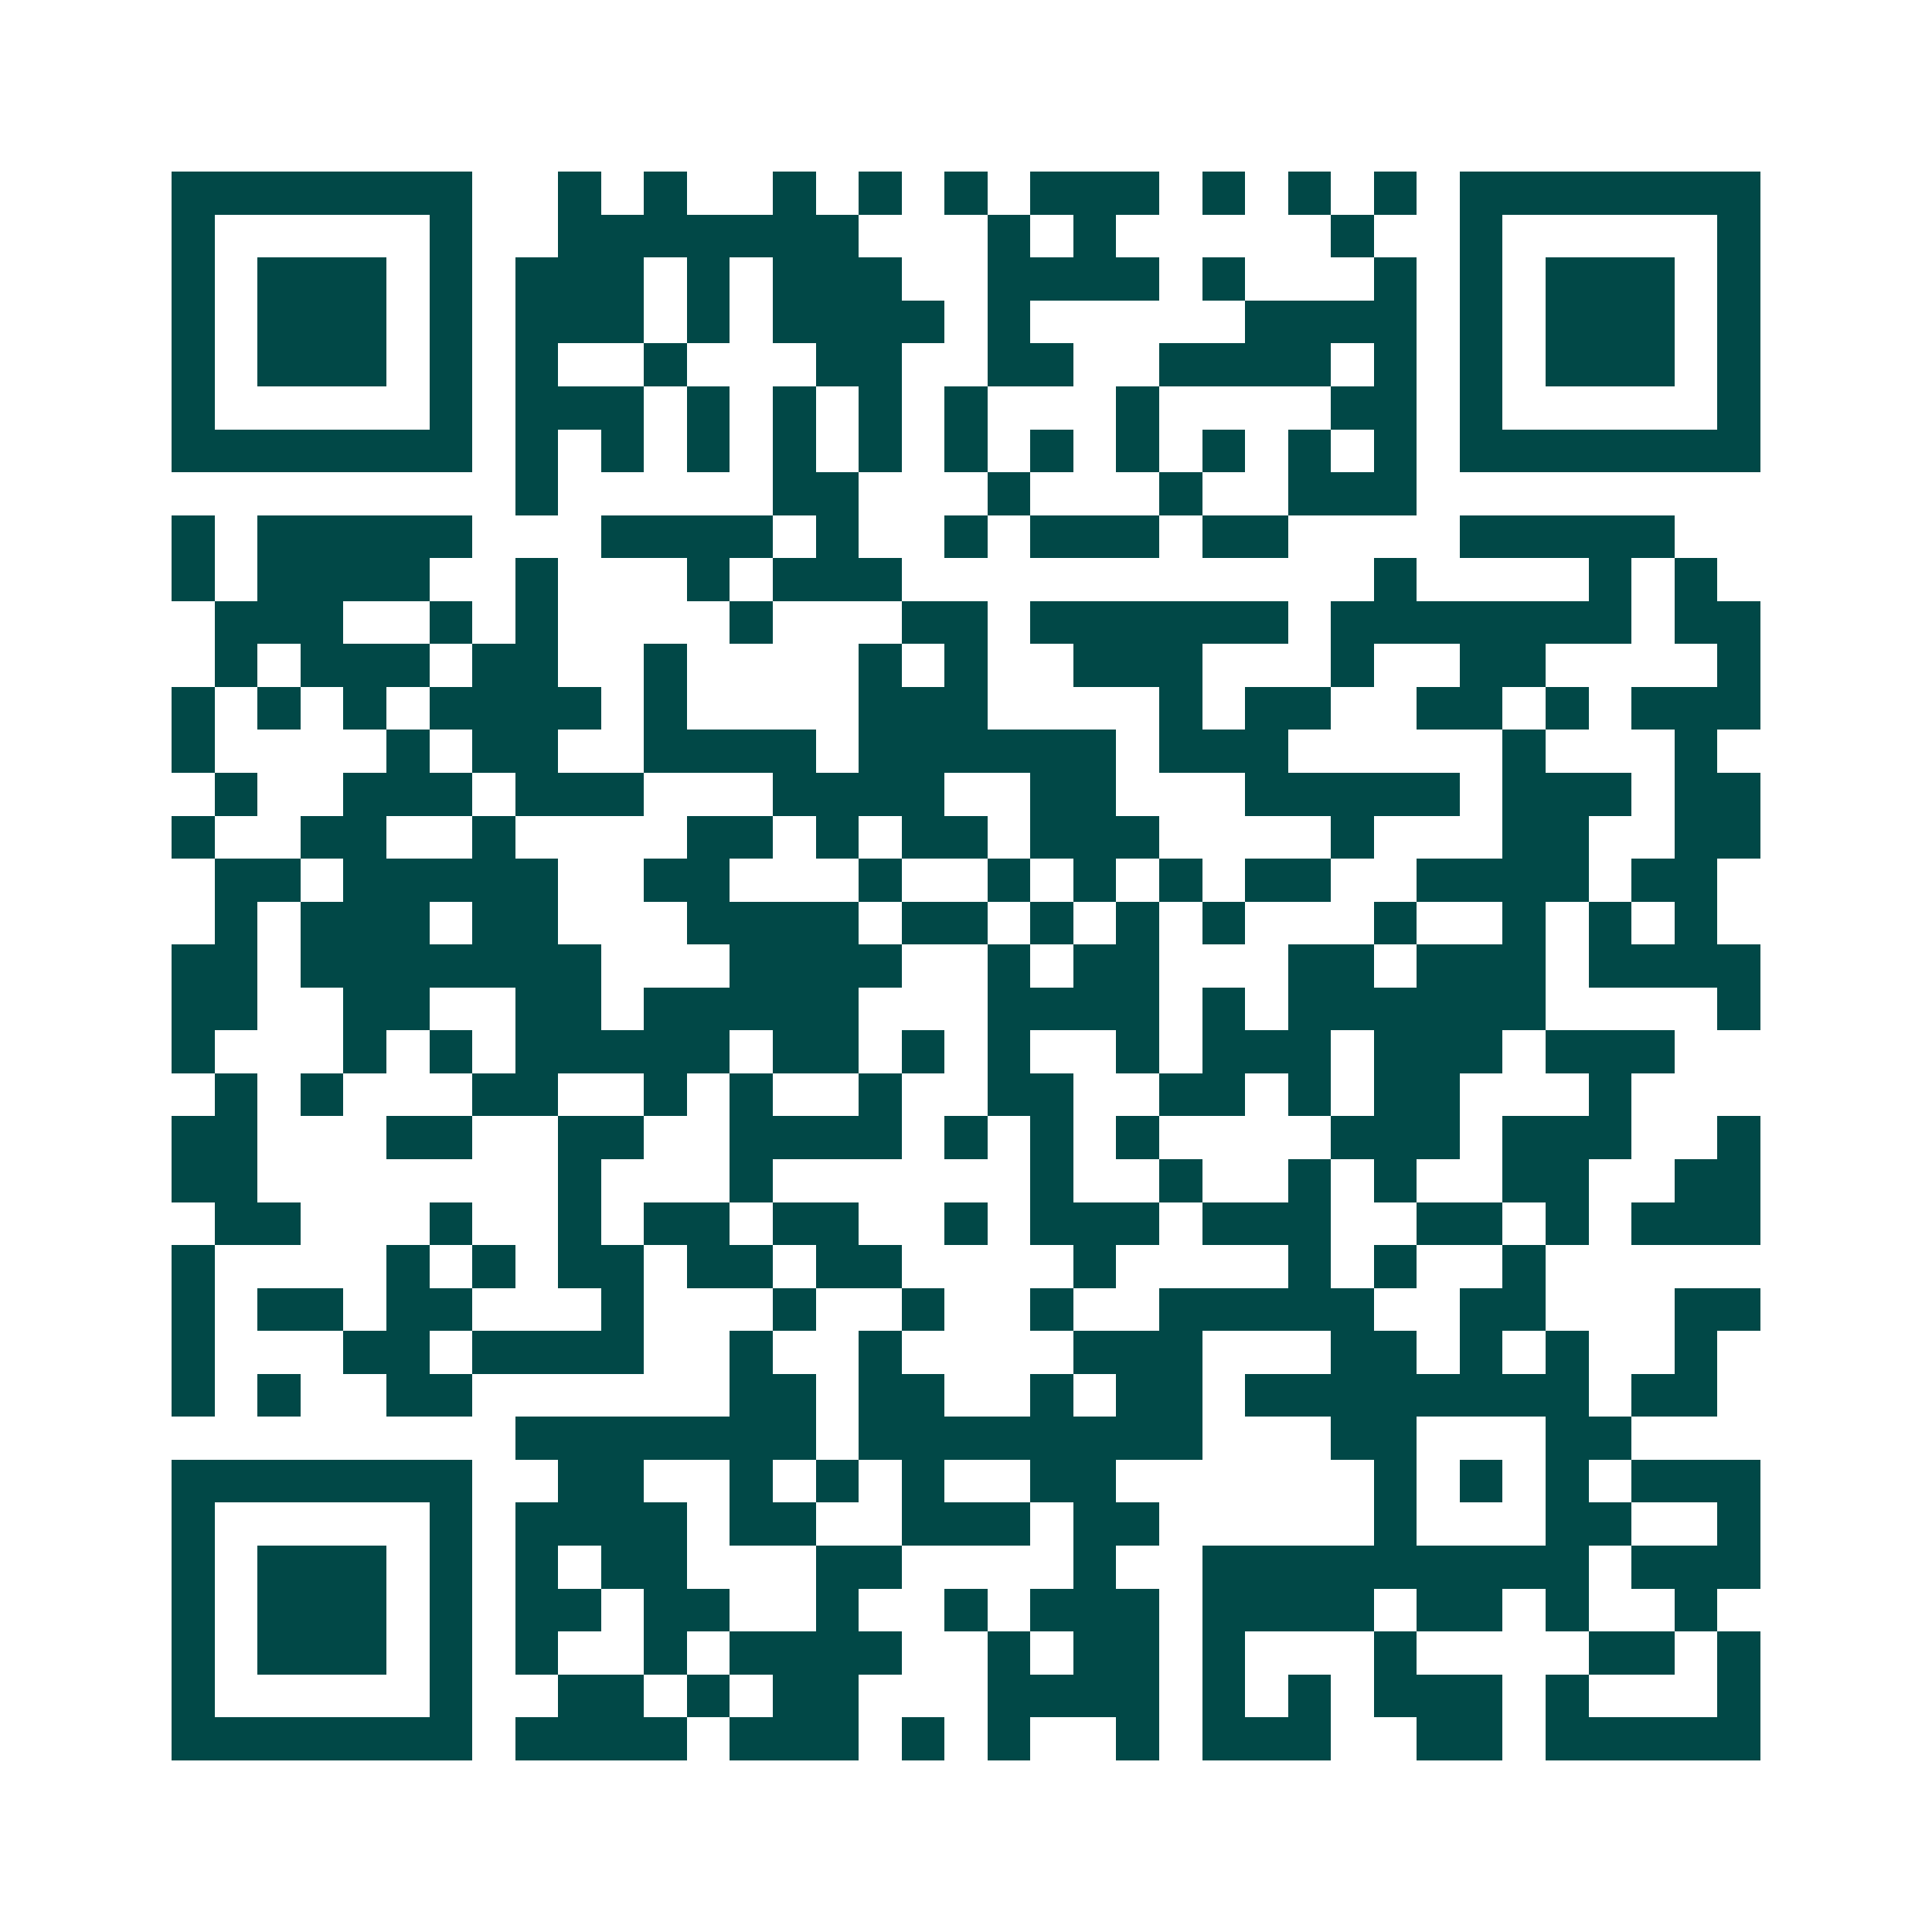 <svg xmlns="http://www.w3.org/2000/svg" width="200" height="200" viewBox="0 0 45 45" shape-rendering="crispEdges"><path fill="#ffffff" d="M0 0h45v45H0z"/><path stroke="#014847" d="M4 4.5h7m2 0h1m1 0h1m2 0h1m1 0h1m1 0h1m1 0h3m1 0h1m1 0h1m1 0h1m1 0h7M4 5.5h1m5 0h1m2 0h7m3 0h1m1 0h1m5 0h1m2 0h1m5 0h1M4 6.5h1m1 0h3m1 0h1m1 0h3m1 0h1m1 0h3m2 0h4m1 0h1m3 0h1m1 0h1m1 0h3m1 0h1M4 7.5h1m1 0h3m1 0h1m1 0h3m1 0h1m1 0h4m1 0h1m5 0h4m1 0h1m1 0h3m1 0h1M4 8.5h1m1 0h3m1 0h1m1 0h1m2 0h1m3 0h2m2 0h2m2 0h4m1 0h1m1 0h1m1 0h3m1 0h1M4 9.5h1m5 0h1m1 0h3m1 0h1m1 0h1m1 0h1m1 0h1m3 0h1m4 0h2m1 0h1m5 0h1M4 10.5h7m1 0h1m1 0h1m1 0h1m1 0h1m1 0h1m1 0h1m1 0h1m1 0h1m1 0h1m1 0h1m1 0h1m1 0h7M12 11.5h1m5 0h2m3 0h1m3 0h1m2 0h3M4 12.5h1m1 0h5m3 0h4m1 0h1m2 0h1m1 0h3m1 0h2m4 0h5M4 13.5h1m1 0h4m2 0h1m3 0h1m1 0h3m11 0h1m4 0h1m1 0h1M5 14.5h3m2 0h1m1 0h1m4 0h1m3 0h2m1 0h6m1 0h7m1 0h2M5 15.5h1m1 0h3m1 0h2m2 0h1m4 0h1m1 0h1m2 0h3m3 0h1m2 0h2m4 0h1M4 16.5h1m1 0h1m1 0h1m1 0h4m1 0h1m4 0h3m4 0h1m1 0h2m2 0h2m1 0h1m1 0h3M4 17.5h1m4 0h1m1 0h2m2 0h4m1 0h6m1 0h3m5 0h1m3 0h1M5 18.5h1m2 0h3m1 0h3m3 0h4m2 0h2m3 0h5m1 0h3m1 0h2M4 19.5h1m2 0h2m2 0h1m4 0h2m1 0h1m1 0h2m1 0h3m4 0h1m3 0h2m2 0h2M5 20.5h2m1 0h5m2 0h2m3 0h1m2 0h1m1 0h1m1 0h1m1 0h2m2 0h4m1 0h2M5 21.5h1m1 0h3m1 0h2m3 0h4m1 0h2m1 0h1m1 0h1m1 0h1m3 0h1m2 0h1m1 0h1m1 0h1M4 22.5h2m1 0h7m3 0h4m2 0h1m1 0h2m3 0h2m1 0h3m1 0h4M4 23.5h2m2 0h2m2 0h2m1 0h5m3 0h4m1 0h1m1 0h6m4 0h1M4 24.5h1m3 0h1m1 0h1m1 0h5m1 0h2m1 0h1m1 0h1m2 0h1m1 0h3m1 0h3m1 0h3M5 25.5h1m1 0h1m3 0h2m2 0h1m1 0h1m2 0h1m2 0h2m2 0h2m1 0h1m1 0h2m3 0h1M4 26.5h2m3 0h2m2 0h2m2 0h4m1 0h1m1 0h1m1 0h1m4 0h3m1 0h3m2 0h1M4 27.5h2m7 0h1m3 0h1m6 0h1m2 0h1m2 0h1m1 0h1m2 0h2m2 0h2M5 28.5h2m3 0h1m2 0h1m1 0h2m1 0h2m2 0h1m1 0h3m1 0h3m2 0h2m1 0h1m1 0h3M4 29.5h1m4 0h1m1 0h1m1 0h2m1 0h2m1 0h2m4 0h1m4 0h1m1 0h1m2 0h1M4 30.5h1m1 0h2m1 0h2m3 0h1m3 0h1m2 0h1m2 0h1m2 0h5m2 0h2m3 0h2M4 31.5h1m3 0h2m1 0h4m2 0h1m2 0h1m4 0h3m3 0h2m1 0h1m1 0h1m2 0h1M4 32.5h1m1 0h1m2 0h2m6 0h2m1 0h2m2 0h1m1 0h2m1 0h8m1 0h2M12 33.5h7m1 0h8m3 0h2m3 0h2M4 34.5h7m2 0h2m2 0h1m1 0h1m1 0h1m2 0h2m6 0h1m1 0h1m1 0h1m1 0h3M4 35.5h1m5 0h1m1 0h4m1 0h2m2 0h3m1 0h2m5 0h1m3 0h2m2 0h1M4 36.5h1m1 0h3m1 0h1m1 0h1m1 0h2m3 0h2m4 0h1m2 0h9m1 0h3M4 37.5h1m1 0h3m1 0h1m1 0h2m1 0h2m2 0h1m2 0h1m1 0h3m1 0h4m1 0h2m1 0h1m2 0h1M4 38.5h1m1 0h3m1 0h1m1 0h1m2 0h1m1 0h4m2 0h1m1 0h2m1 0h1m3 0h1m4 0h2m1 0h1M4 39.5h1m5 0h1m2 0h2m1 0h1m1 0h2m3 0h4m1 0h1m1 0h1m1 0h3m1 0h1m3 0h1M4 40.5h7m1 0h4m1 0h3m1 0h1m1 0h1m2 0h1m1 0h3m2 0h2m1 0h5"/></svg>
